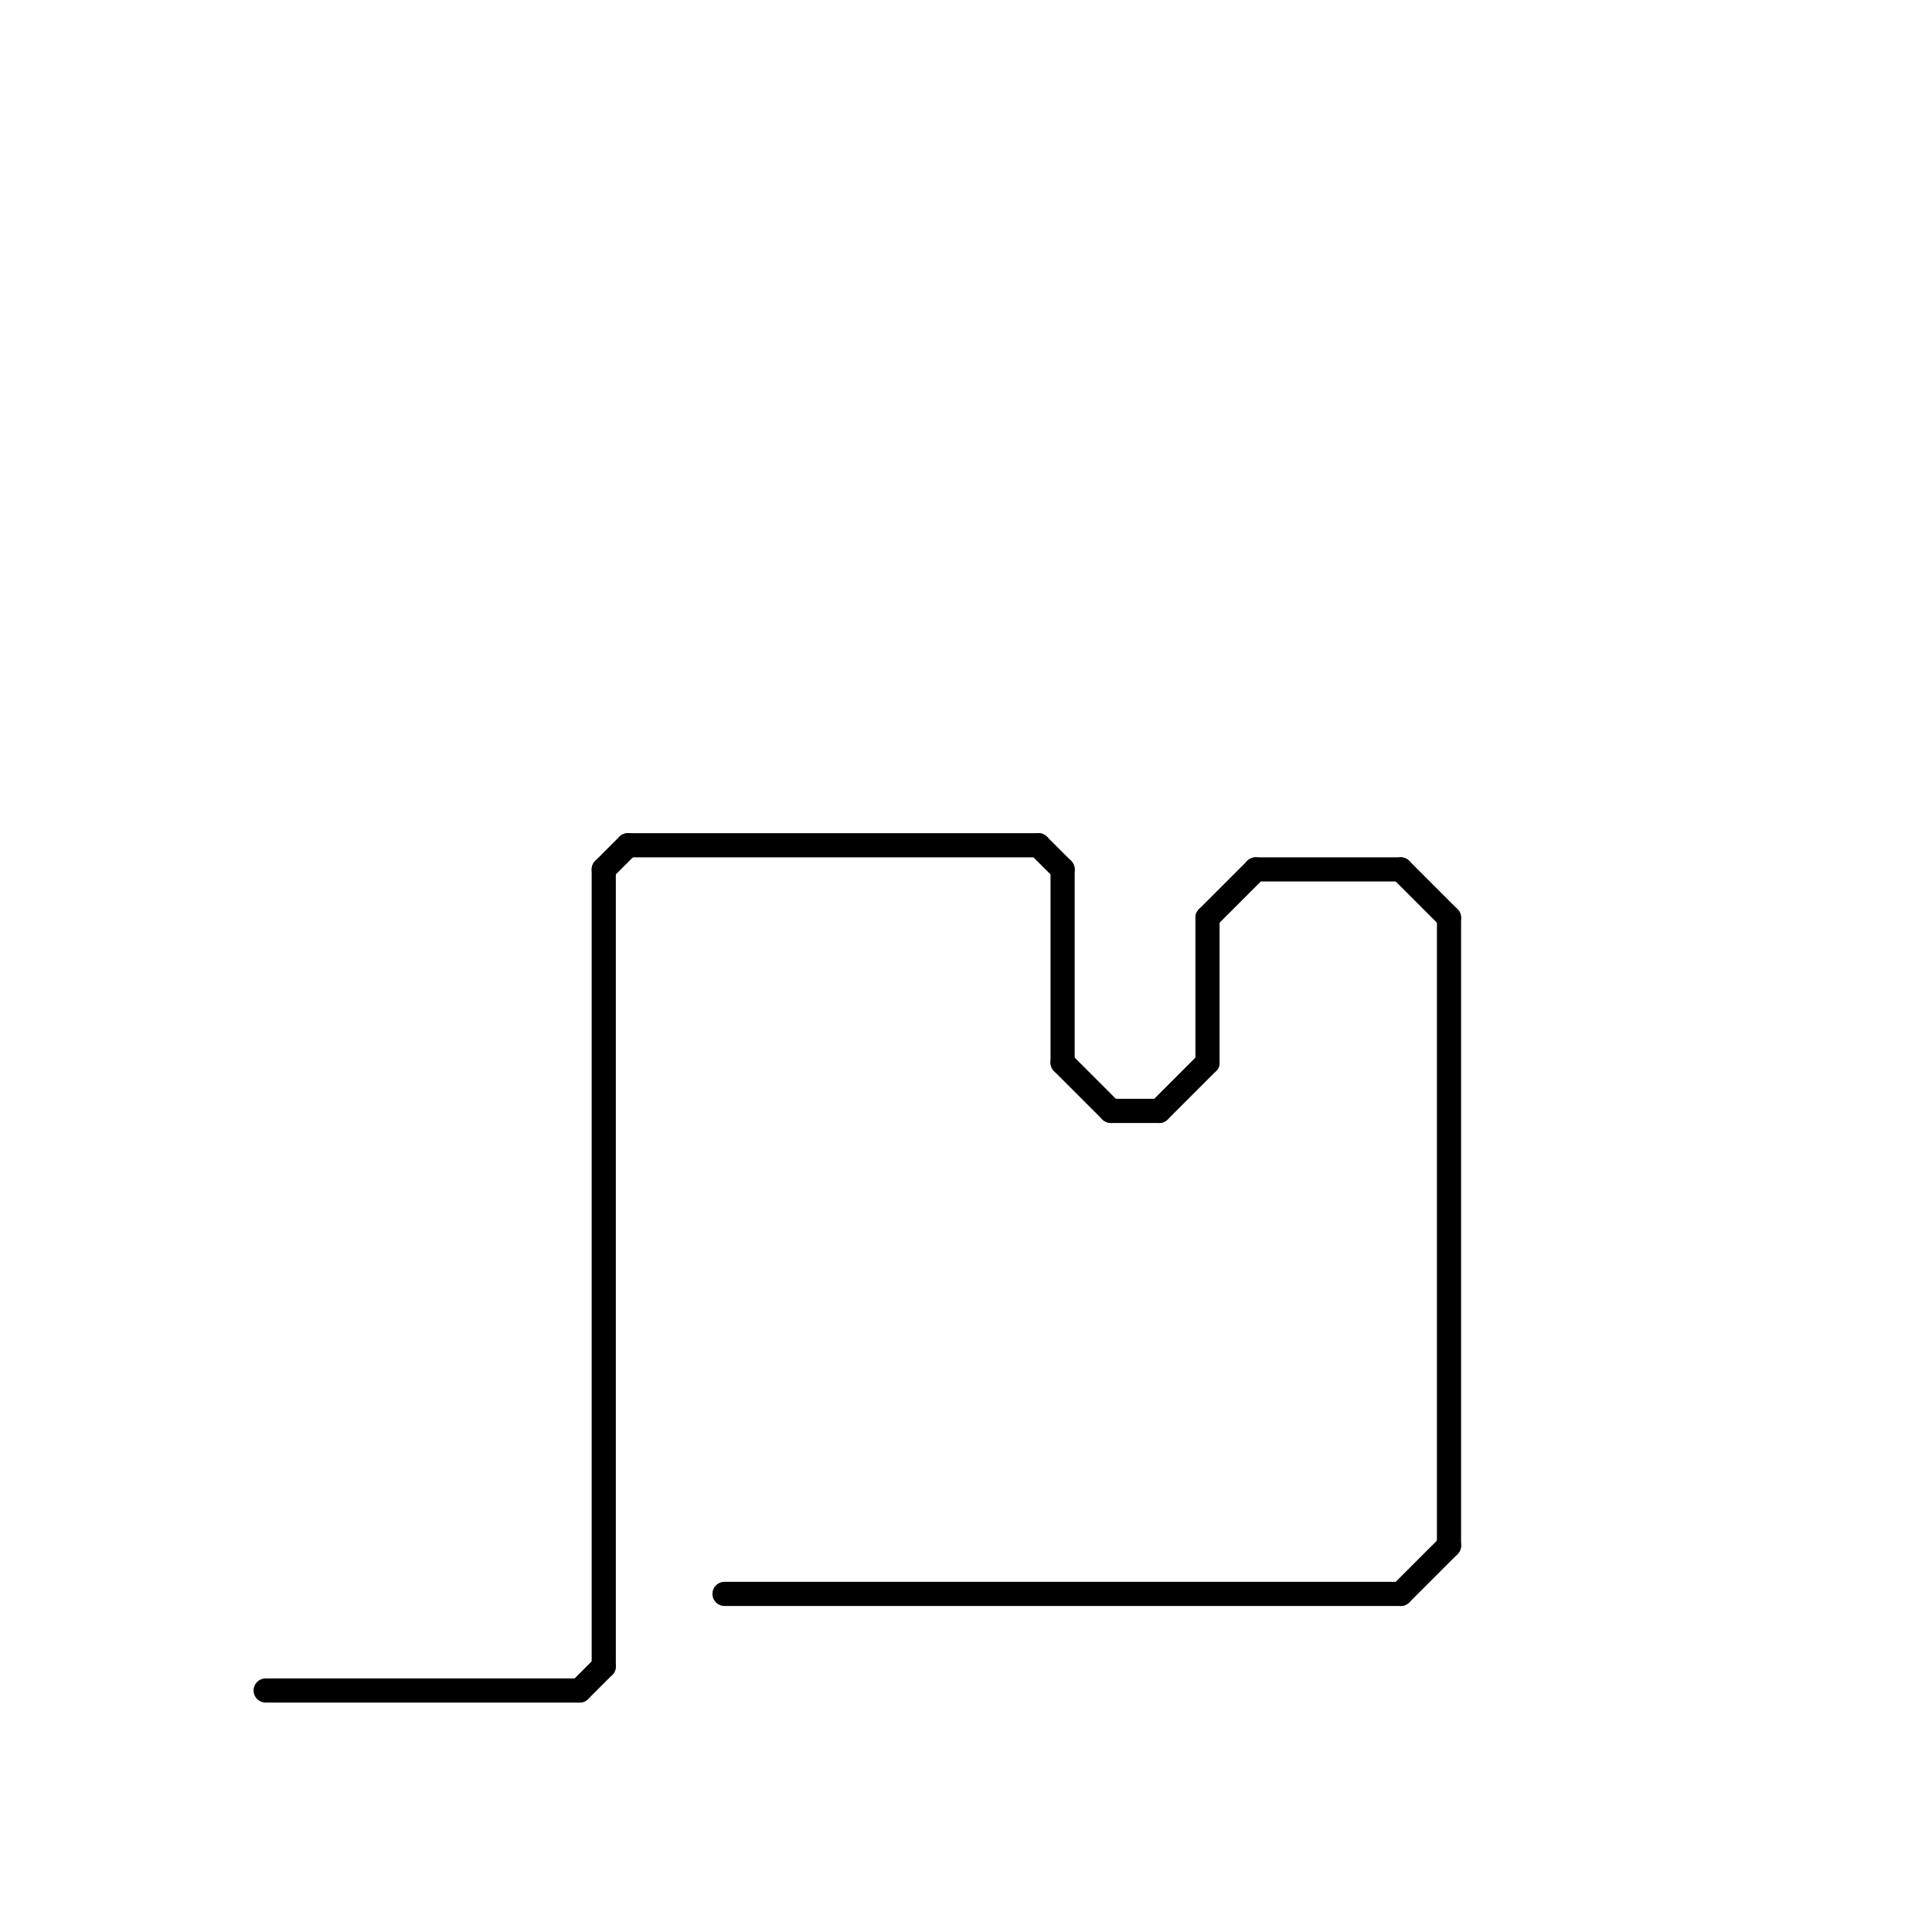 
<svg version="1.1" xmlns="http://www.w3.org/2000/svg" viewBox="0 0 80 80">
<style>text { font: 1px Helvetica; font-weight: 600; white-space: pre; dominant-baseline: central; } line { stroke-width: 1; fill: none; stroke-linecap: round; stroke-linejoin: round; } .c0 { stroke: #000000 }</style><defs><g id="wm-xf"><circle r="1.2" fill="#000"/><circle r="0.9" fill="#fff"/><circle r="0.6" fill="#000"/><circle r="0.3" fill="#fff"/></g><g id="wm"><circle r="0.6" fill="#000"/><circle r="0.3" fill="#fff"/></g></defs><line class="c0" x1="43" y1="35" x2="44" y2="36"/><line class="c0" x1="50" y1="38" x2="50" y2="44"/><line class="c0" x1="60" y1="38" x2="60" y2="64"/><line class="c0" x1="25" y1="36" x2="26" y2="35"/><line class="c0" x1="52" y1="36" x2="58" y2="36"/><line class="c0" x1="26" y1="35" x2="43" y2="35"/><line class="c0" x1="48" y1="46" x2="50" y2="44"/><line class="c0" x1="24" y1="70" x2="25" y2="69"/><line class="c0" x1="30" y1="66" x2="58" y2="66"/><line class="c0" x1="58" y1="66" x2="60" y2="64"/><line class="c0" x1="44" y1="36" x2="44" y2="44"/><line class="c0" x1="44" y1="44" x2="46" y2="46"/><line class="c0" x1="11" y1="70" x2="24" y2="70"/><line class="c0" x1="25" y1="36" x2="25" y2="69"/><line class="c0" x1="58" y1="36" x2="60" y2="38"/><line class="c0" x1="46" y1="46" x2="48" y2="46"/><line class="c0" x1="50" y1="38" x2="52" y2="36"/>
</svg>
